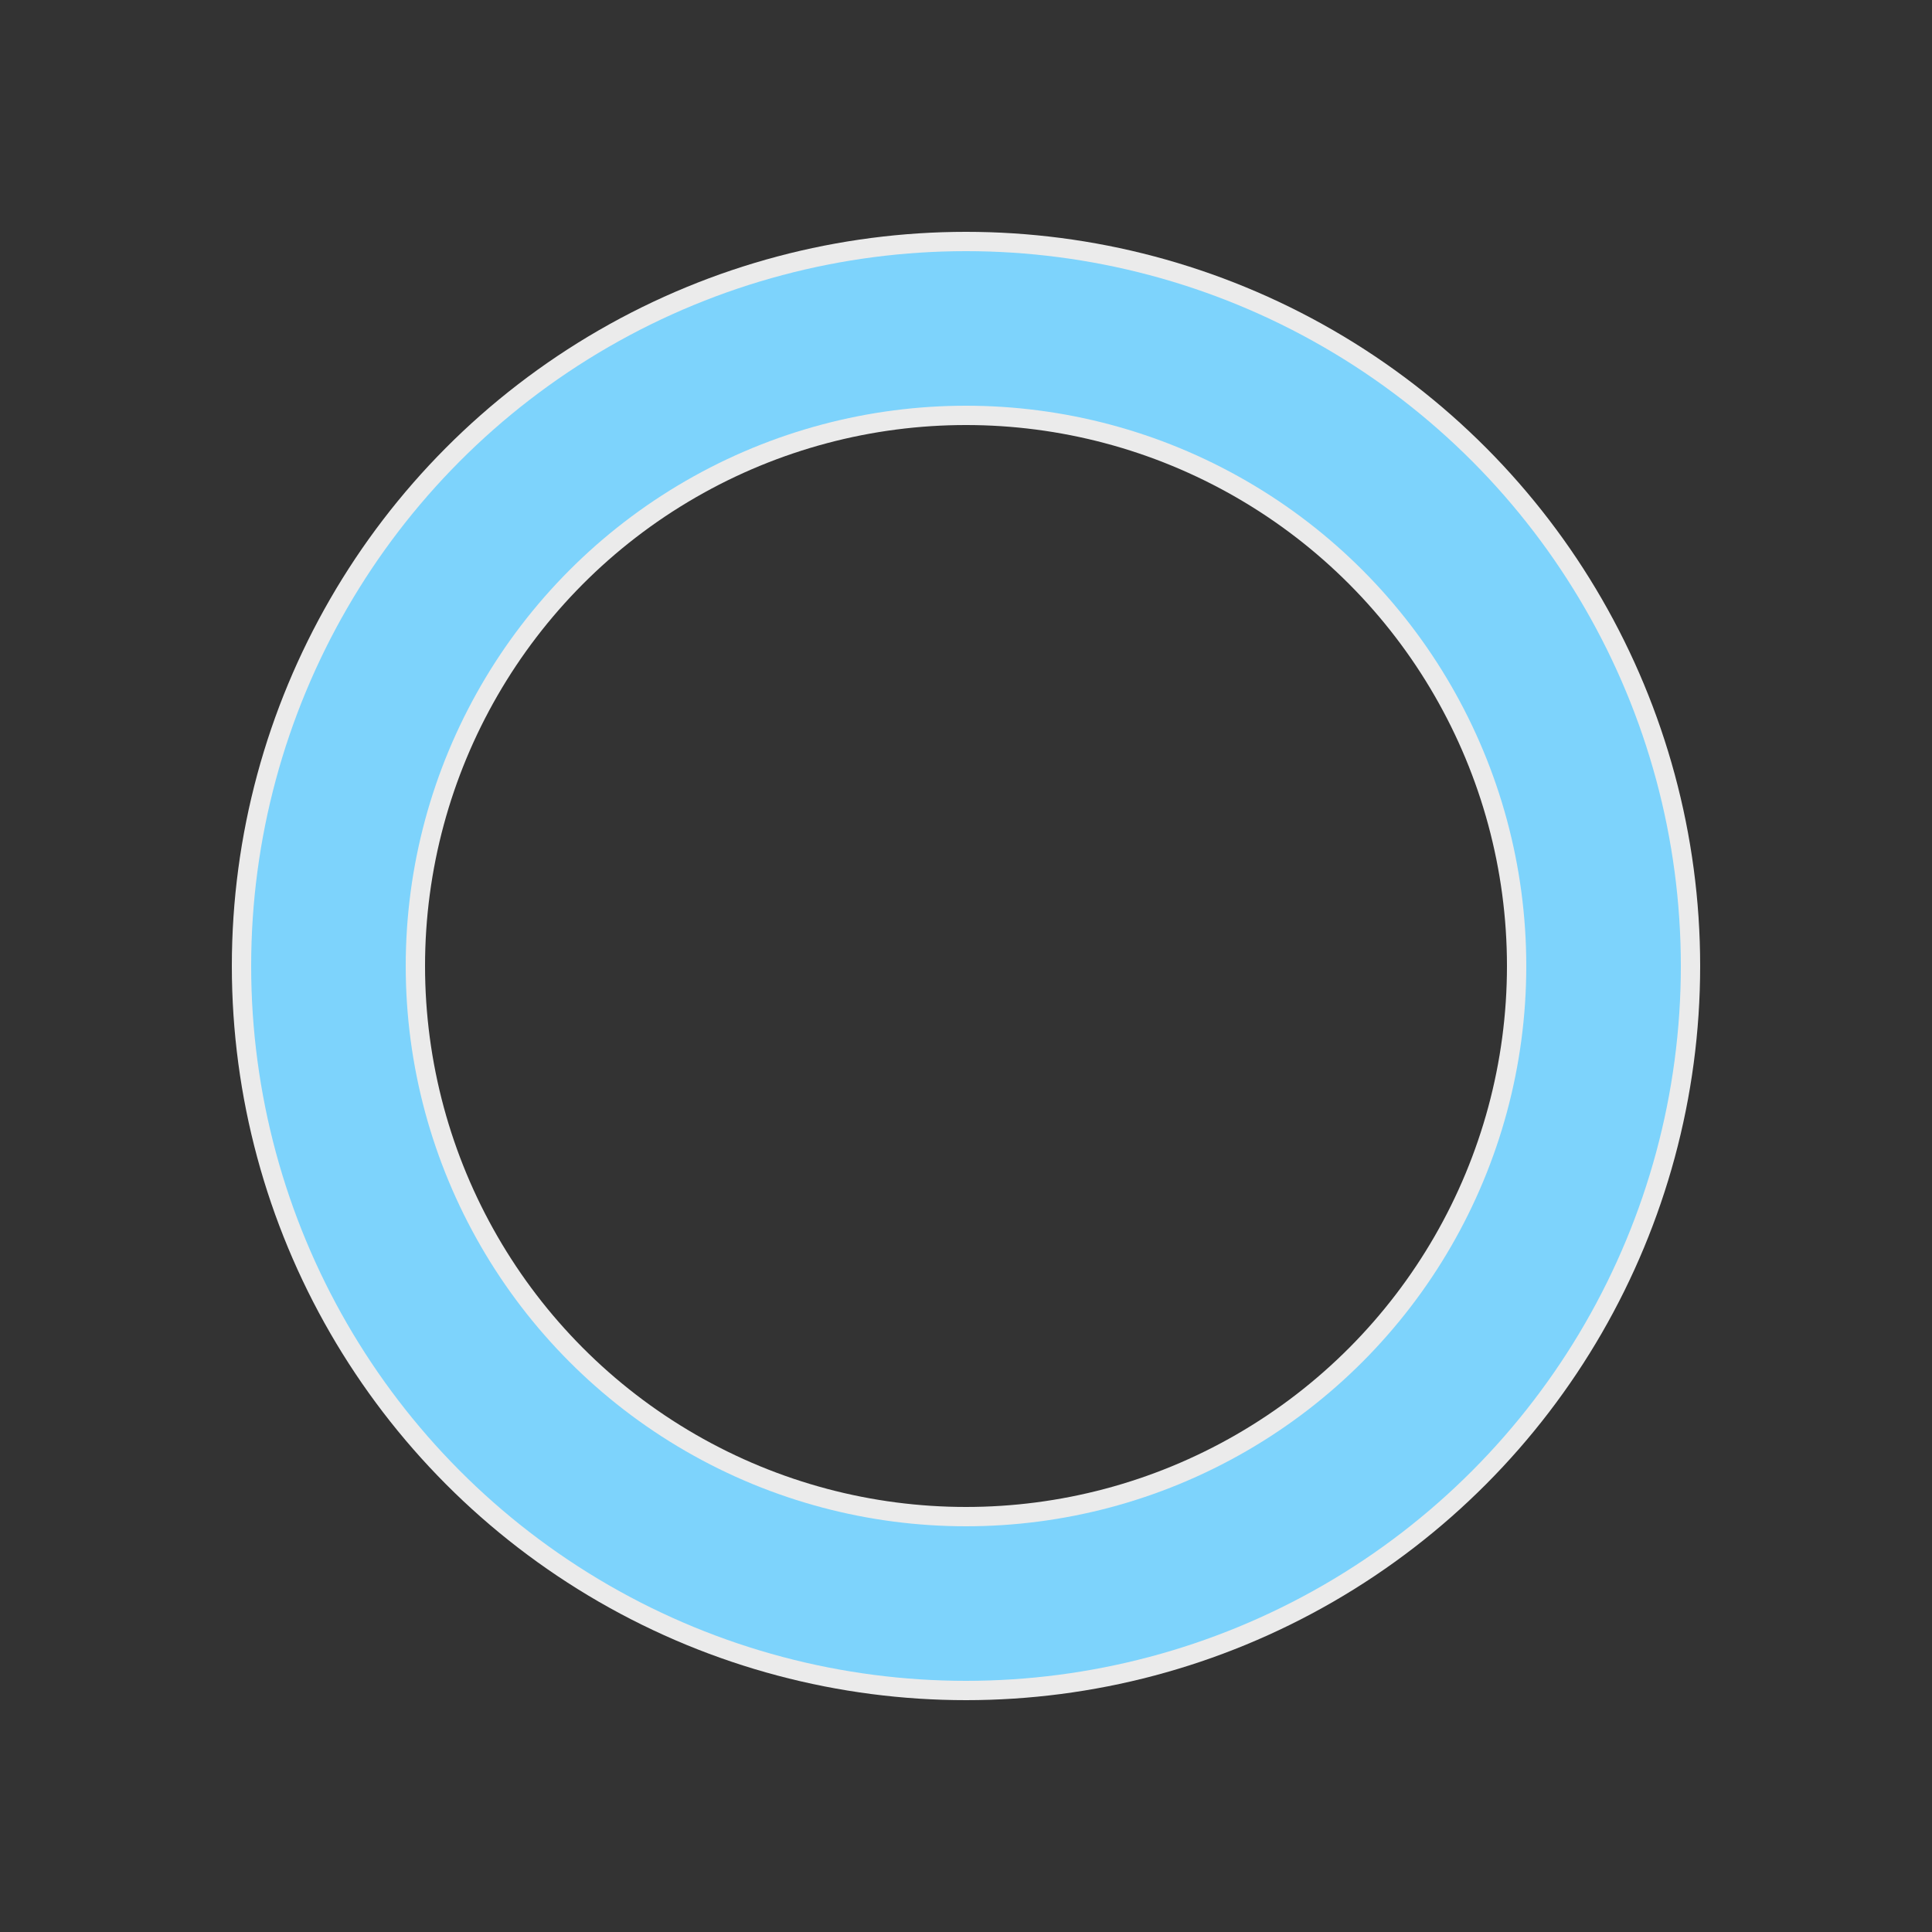 <svg xmlns="http://www.w3.org/2000/svg" width="75px" height="75px" viewBox="0 0 100 100" preserveAspectRatio="xMidYMid">
  <rect x="0" y="0" width="100" height="100" fill="#333333" stroke="none"/>
  <!-- Dark-theme variant: high-contrast strokes for dark backgrounds -->
  <circle cx="50" cy="50" r="33" stroke="#ffffff" stroke-opacity="0.9" stroke-width="10" fill="none"></circle>
  <circle cx="50" cy="50" r="33" stroke="#7dd3fc" stroke-width="8" stroke-linecap="round" fill="none">
    <animateTransform attributeName="transform" type="rotate" repeatCount="indefinite" dur="1s" values="0 50 50;180 50 50;720 50 50" keyTimes="0;0.5;1"></animateTransform>
    <animate attributeName="stroke-dasharray" repeatCount="indefinite" dur="1s" values="20.735 186.611;103.673 103.673;20.735 186.611" keyTimes="0;0.5;1"></animate>
  </circle>
</svg>

